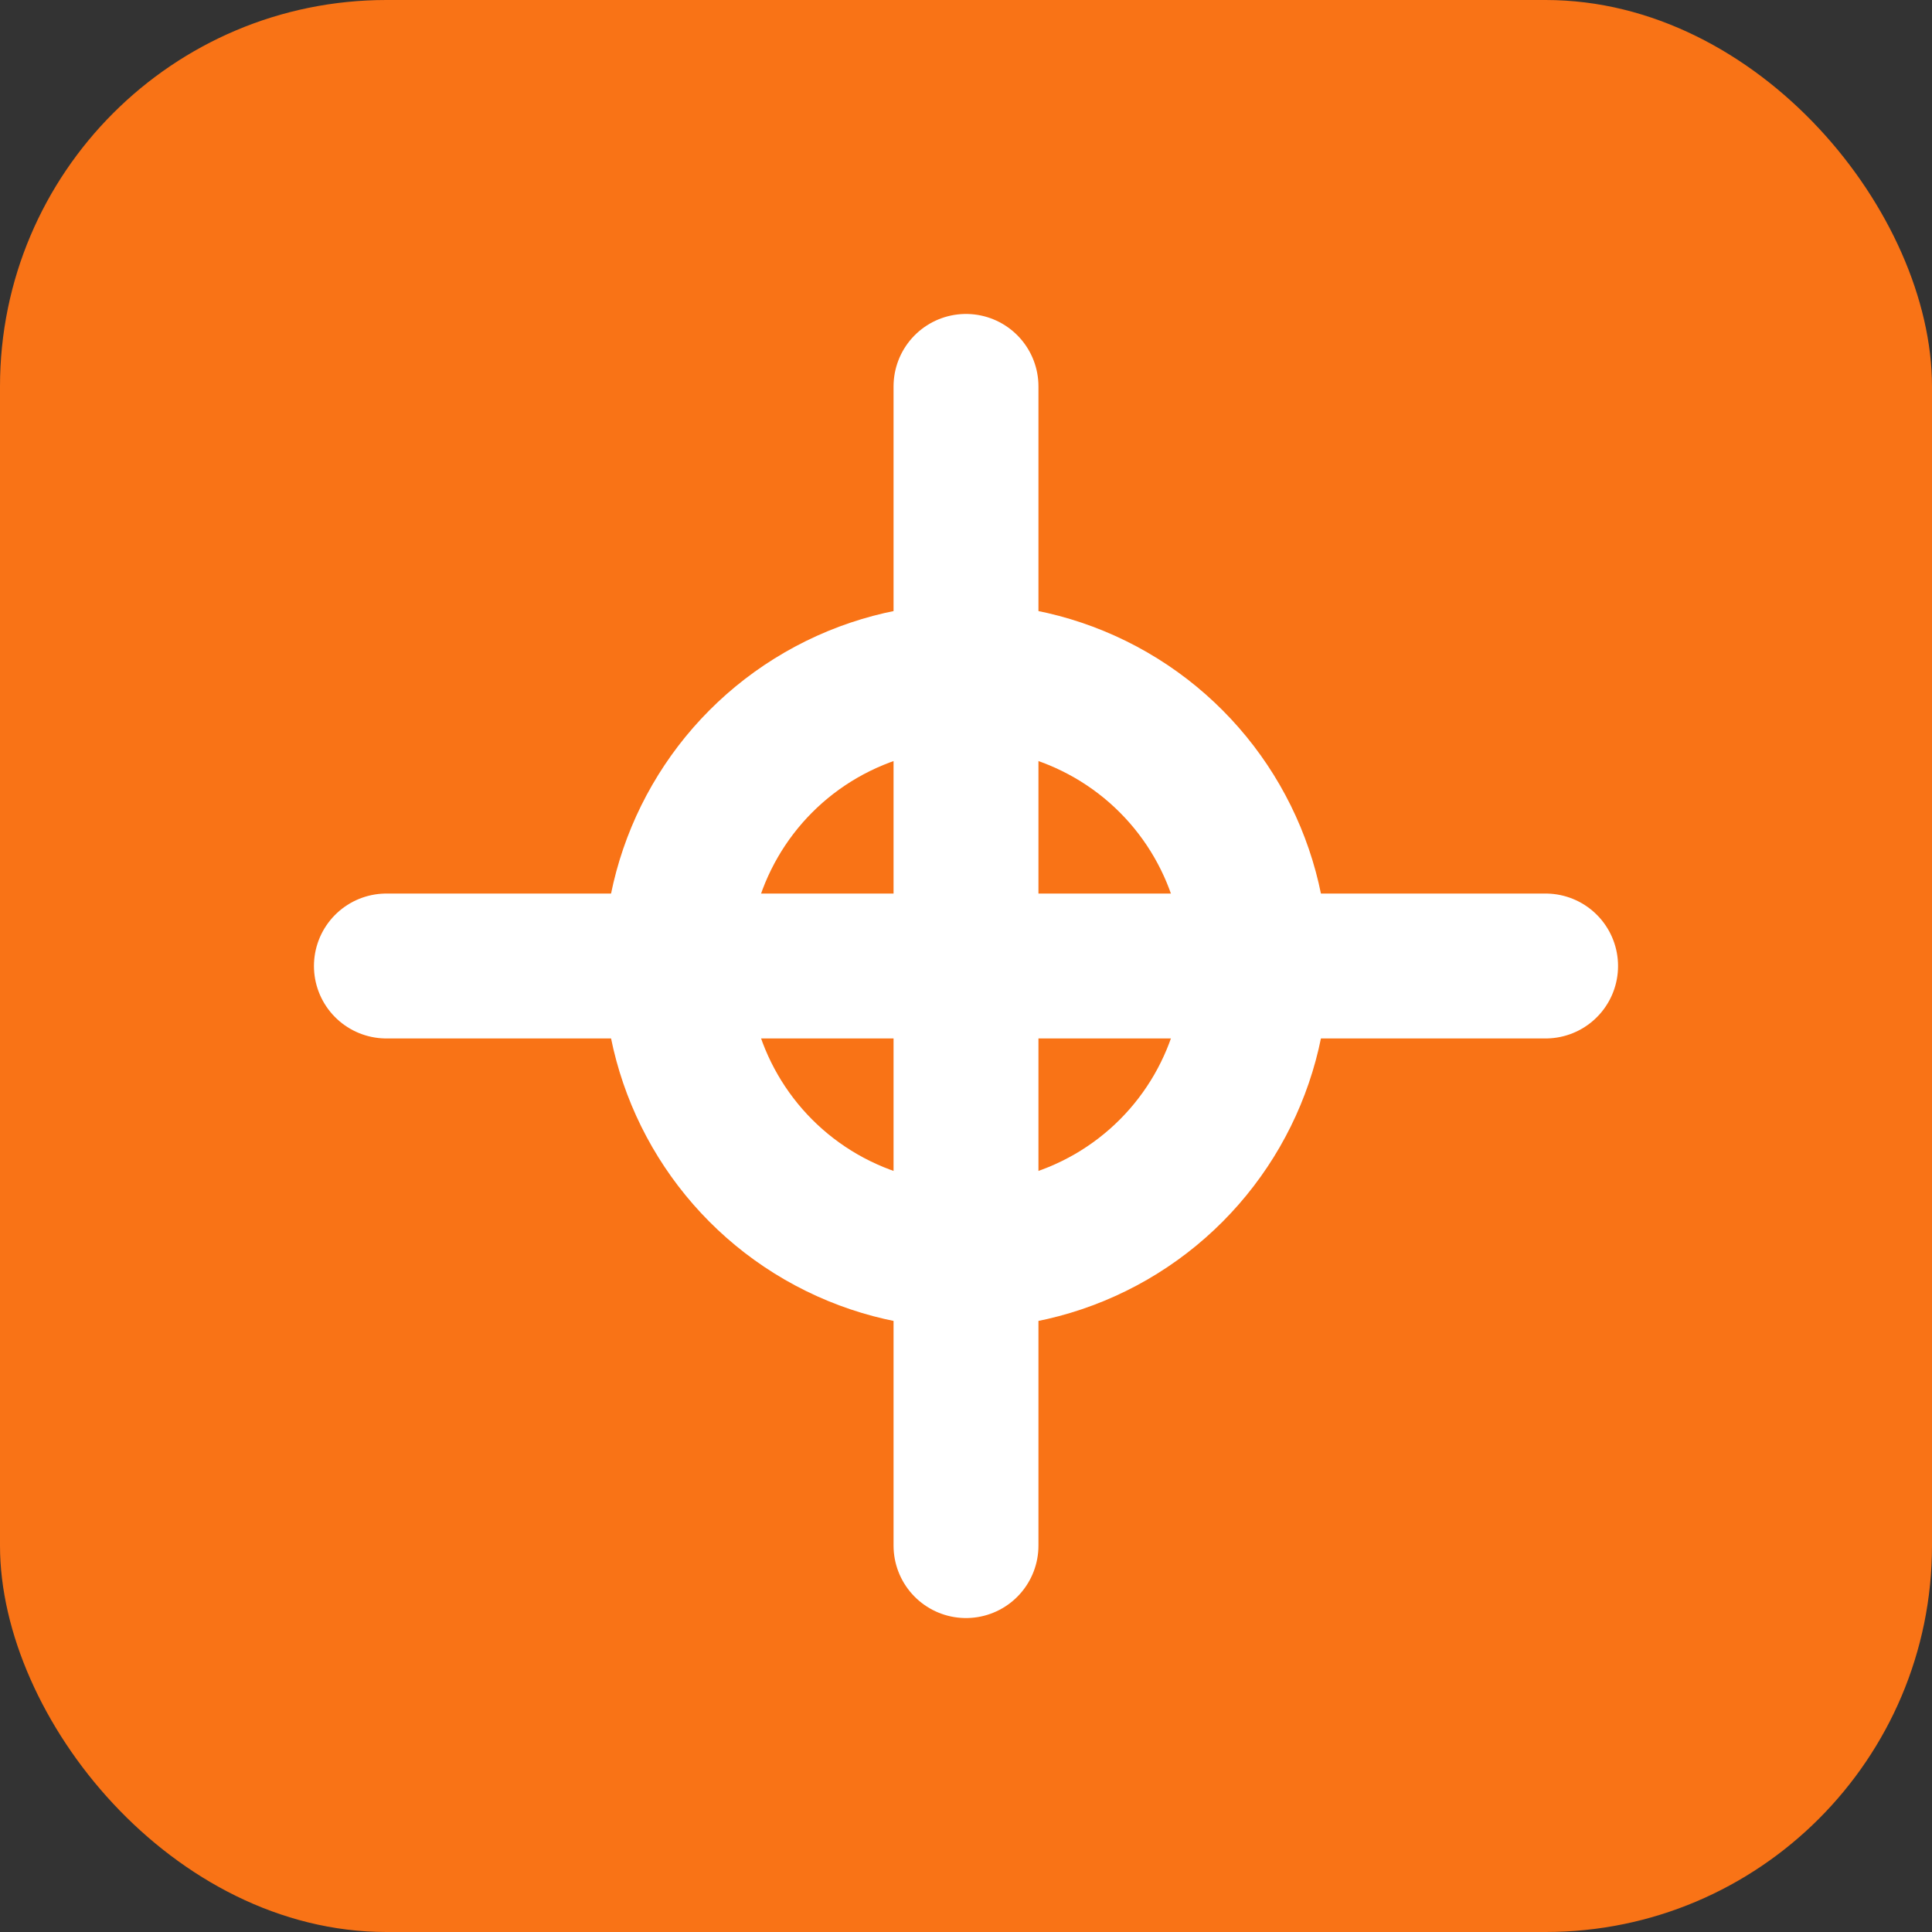<?xml version="1.0" encoding="UTF-8"?>
<svg width="40" height="40" viewBox="0 0 40 40" fill="none" xmlns="http://www.w3.org/2000/svg">
  <rect x="0" y="0" width="40" height="40" fill="#333333" stroke="none"/>
  <rect width="40" height="40" rx="8" fill="#F97316"/>
  <path d="M8 20H32M20 8V32" stroke="white" stroke-width="3" stroke-linecap="round"/>
  <circle cx="20" cy="20" r="6" stroke="white" stroke-width="3"/>
</svg> 